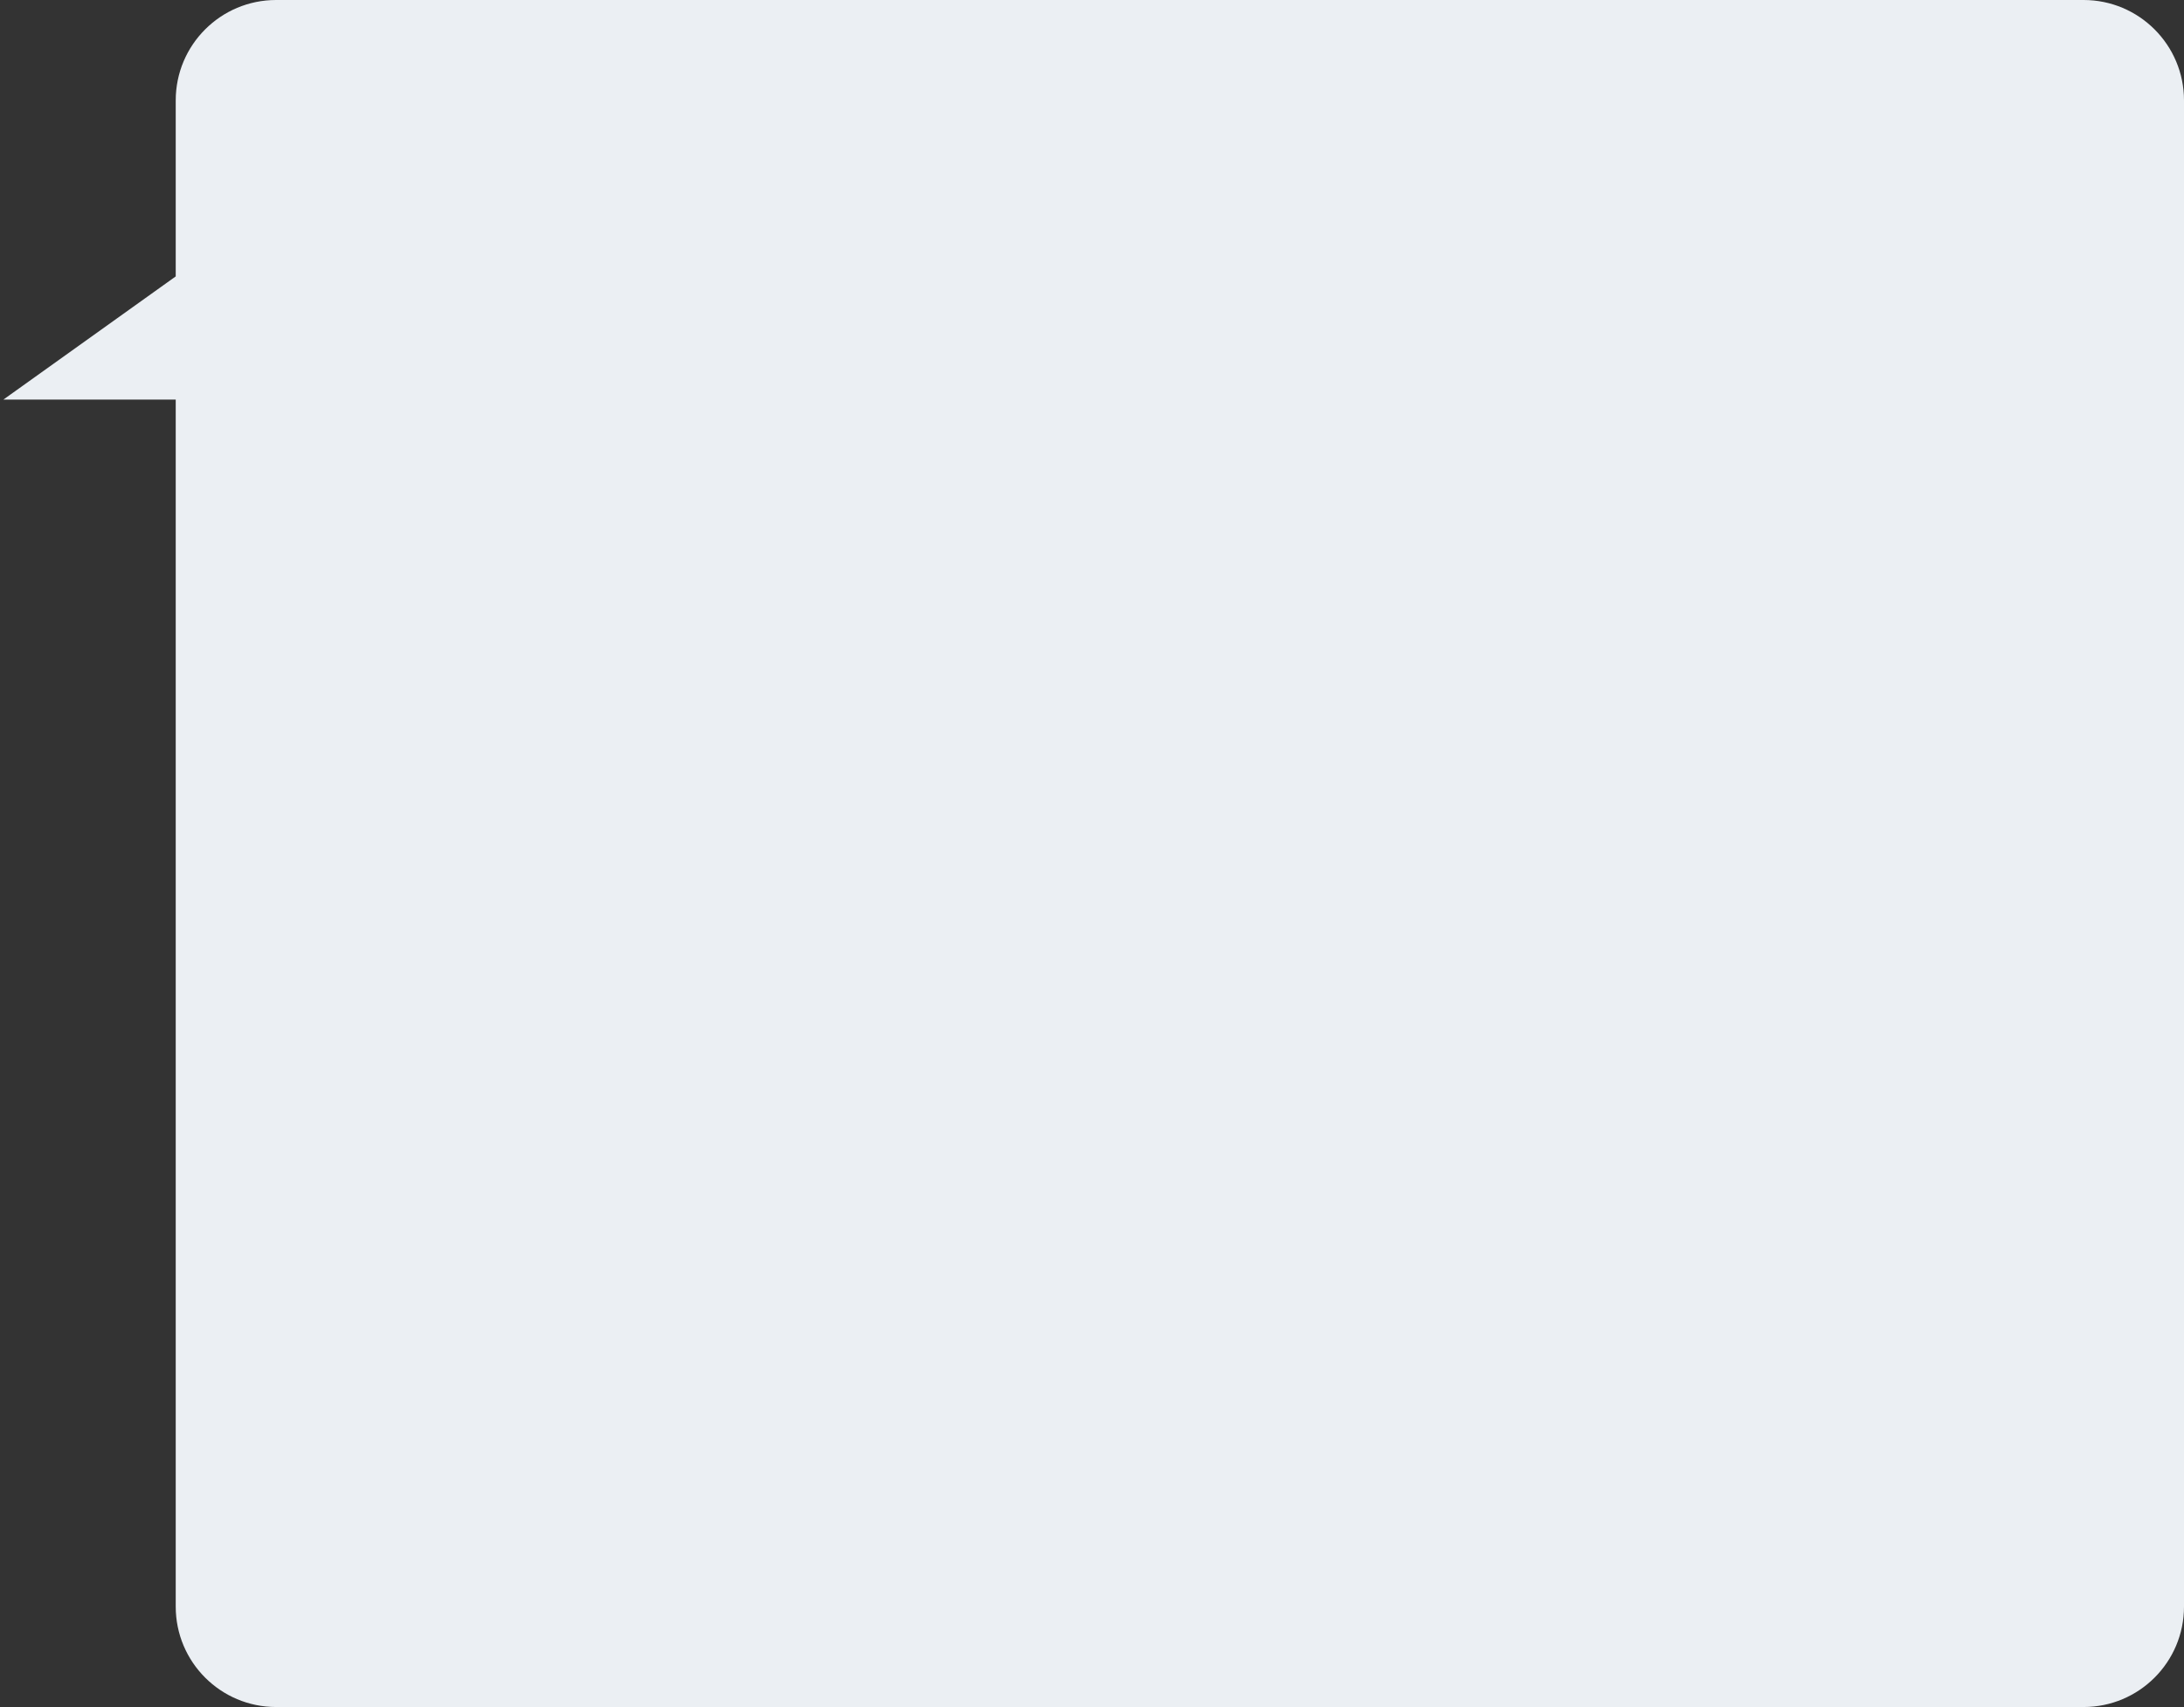 <?xml version="1.0" encoding="UTF-8"?> <svg xmlns="http://www.w3.org/2000/svg" width="261" height="204" viewBox="0 0 261 204" fill="none"><rect x="0" y="0" width="261" height="204" fill="#333333" stroke="none"/><path fill-rule="evenodd" clip-rule="evenodd" d="M33 0C26.372 0 21 5.373 21 12V33.033L0.409 47.75H21V192C21 198.627 26.372 204 33 204H249C255.627 204 261 198.627 261 192V12C261 5.373 255.627 0 249 0H33Z" fill="#EBEFF3"></path></svg> 